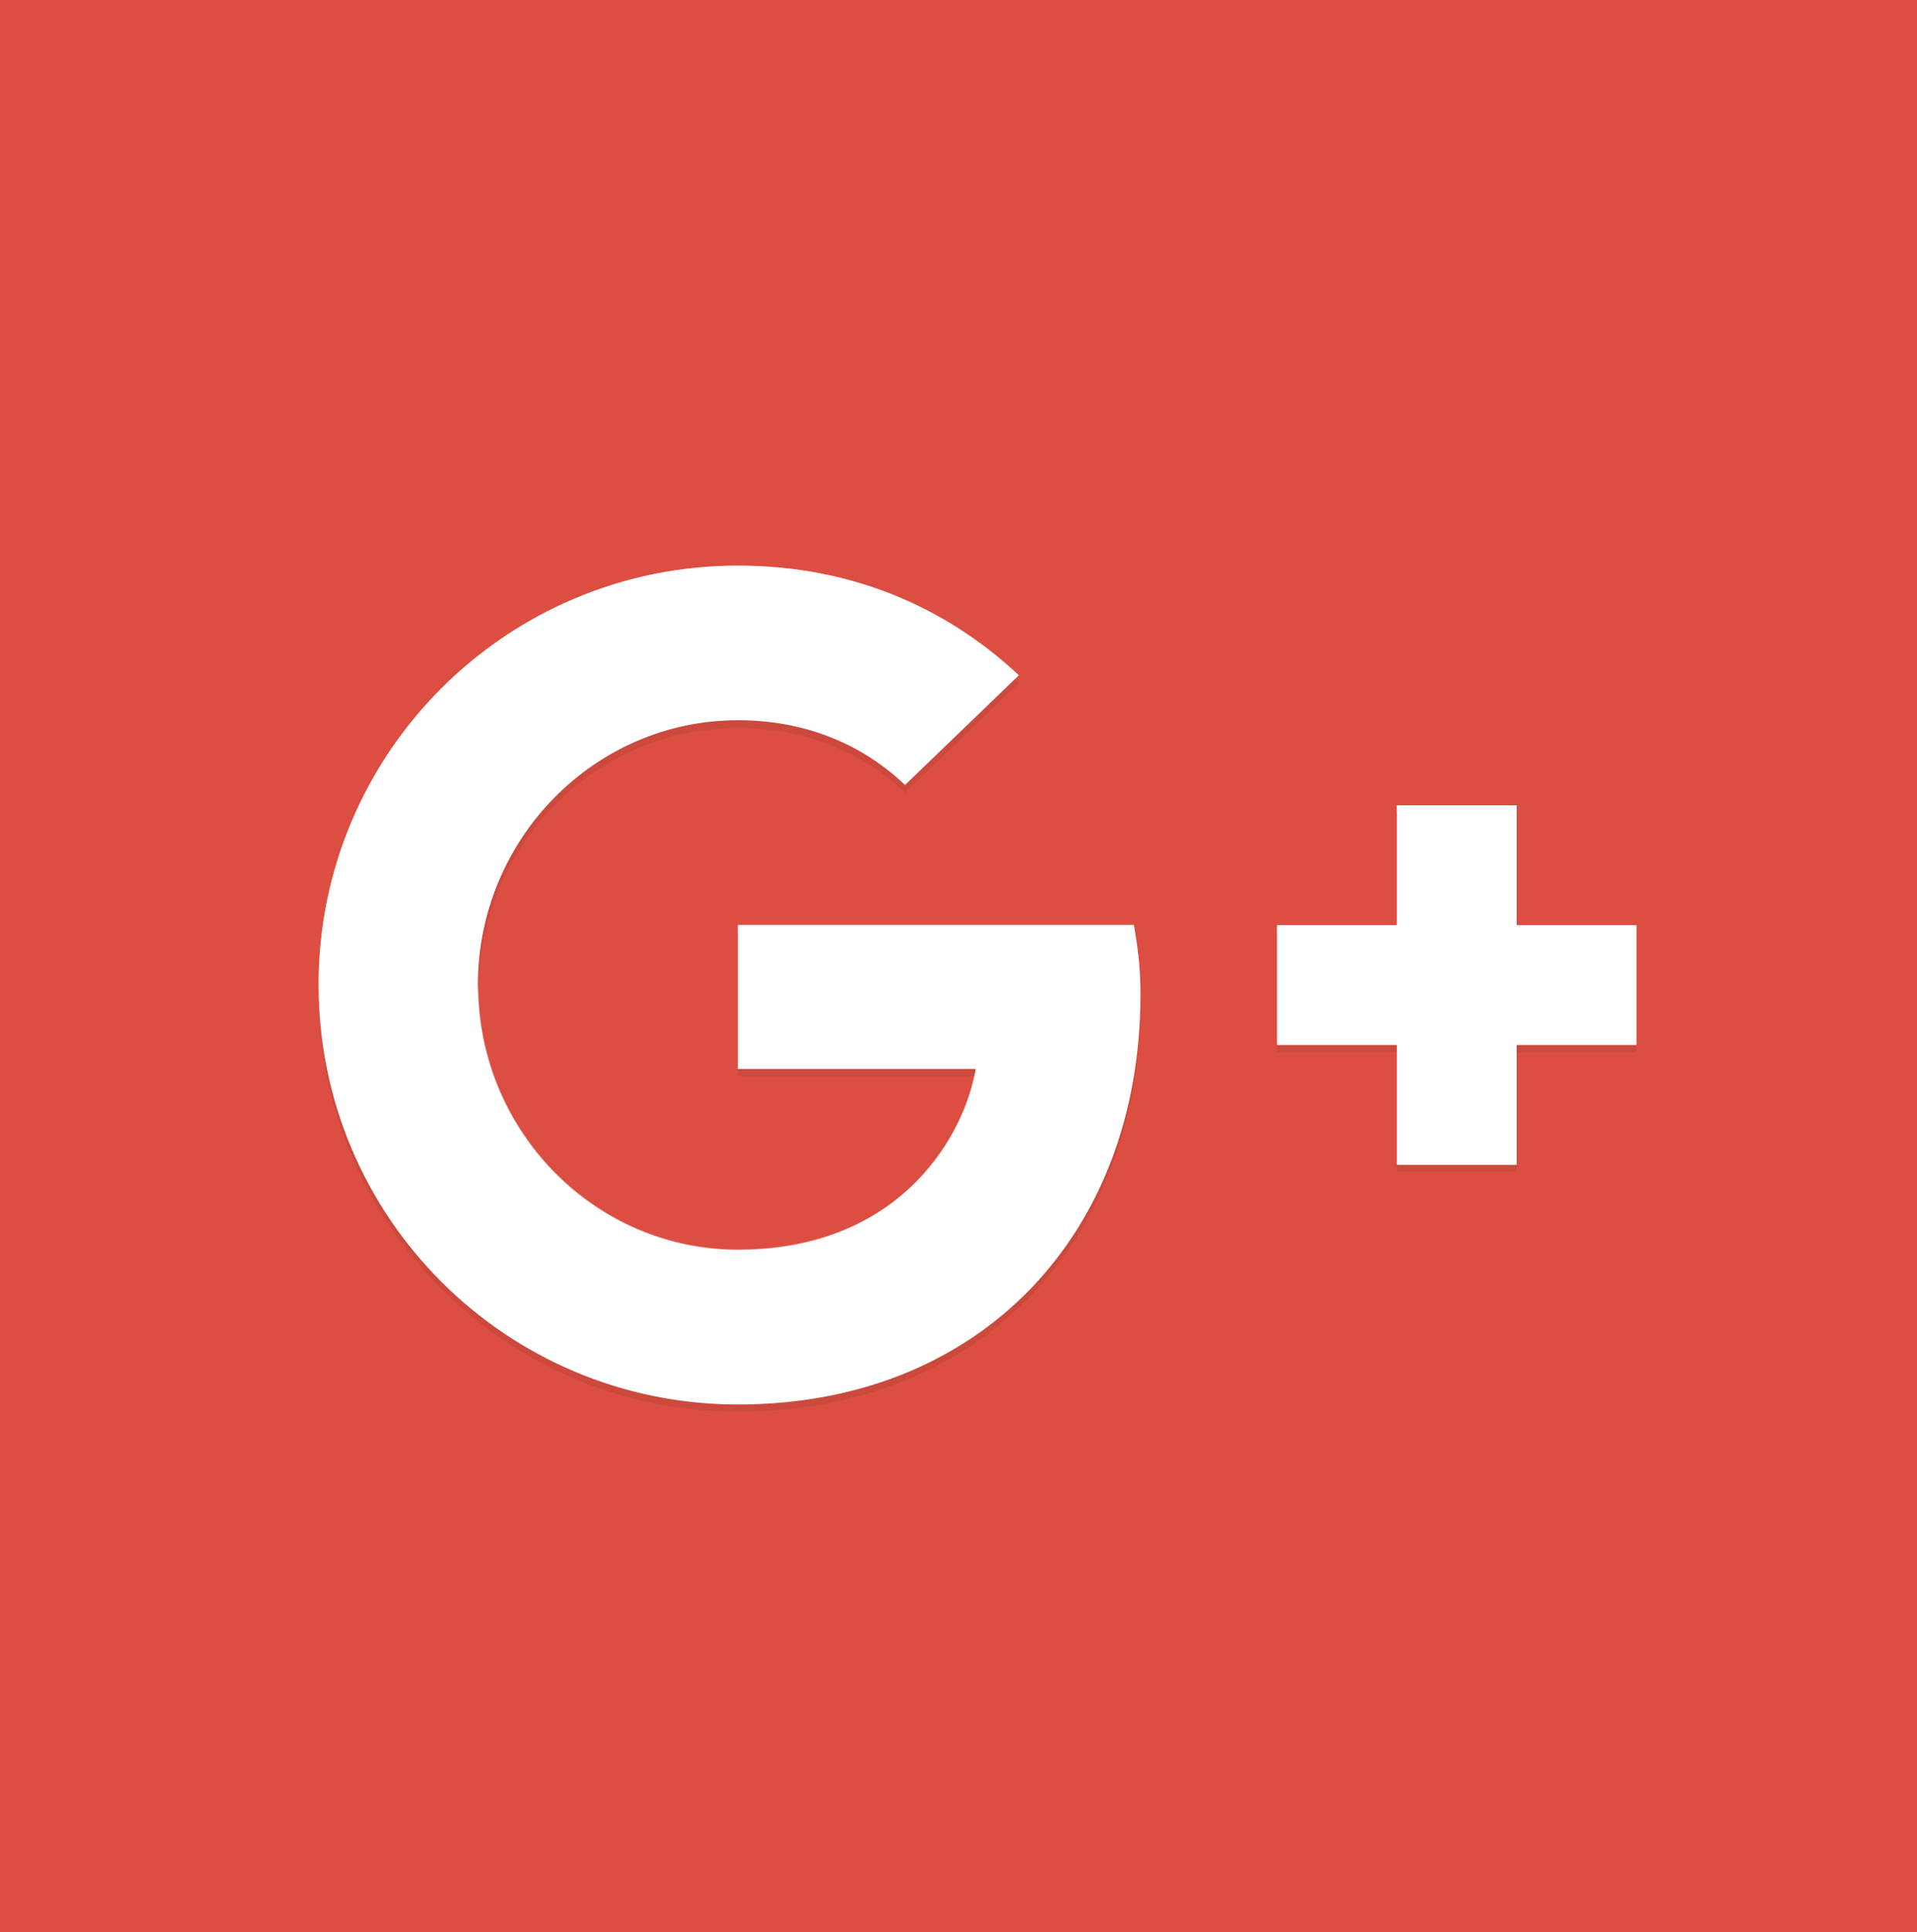 <svg height="2500" preserveAspectRatio="xMidYMid" viewBox="25.2 25.2 201.6 201.6" width="2481" xmlns="http://www.w3.org/2000/svg"><filter id="a" height="200%" width="200%" x="-50%" y="-50%"><feOffset dy="2" in="SourceAlpha" result="shadowOffsetOuter1"/><feGaussianBlur in="shadowOffsetOuter1" result="shadowBlurOuter1" stdDeviation="1"/><feColorMatrix in="shadowBlurOuter1" result="shadowMatrixOuter1" values="0 0 0 0 0 0 0 0 0 0 0 0 0 0 0 0 0 0 0.168 0"/><feOffset in="SourceAlpha" result="shadowOffsetOuter2"/><feGaussianBlur in="shadowOffsetOuter2" result="shadowBlurOuter2" stdDeviation="1"/><feColorMatrix in="shadowBlurOuter2" result="shadowMatrixOuter2" values="0 0 0 0 0 0 0 0 0 0 0 0 0 0 0 0 0 0 0.084 0"/><feMerge><feMergeNode in="shadowMatrixOuter1"/><feMergeNode in="shadowMatrixOuter2"/><feMergeNode in="SourceGraphic"/></feMerge></filter><g fill="none" transform="translate(2 2)"><rect fill="#dc4e41" filter="url(#a)" height="252" rx="7" width="252"/><path d="M100.8 119.7v15.12h25.011c-1.008 6.489-7.56 19.026-25.011 19.026-15.057 0-27.342-12.474-27.342-27.846S85.743 98.154 100.8 98.154c8.568 0 14.301 3.654 17.577 6.804l11.97-11.529C122.661 86.247 112.707 81.9 100.8 81.9c-24.381 0-44.1 19.719-44.1 44.1s19.719 44.1 44.1 44.1c25.452 0 42.336-17.892 42.336-43.092 0-2.898-.315-5.103-.693-7.308z" fill="#fff"/><path d="M100.8 120.456h41.643c.441 2.079.693 4.284.693 6.93v-.441c0-2.898-.315-5.103-.693-7.308H100.8zm0-37.8c11.655 0 21.483 4.221 29.043 11.151l.441-.441C122.661 86.247 112.707 81.9 100.8 81.9c-24.381 0-44.1 19.719-44.1 44.1v.378c.252-24.129 19.908-43.722 44.1-43.722zm0 71.946c17.451 0 24.003-12.474 25.011-19.026h-.189c-1.386 6.678-8.001 18.207-24.822 18.207-14.931 0-27.09-12.285-27.279-27.405 0 .126-.063.252-.063.378 0 15.372 12.285 27.846 27.342 27.846z" fill="#fff" opacity=".4"/><path d="M100.8 98.154c-15.057 0-27.342 12.474-27.342 27.846 0 .126.063.252.063.378.189-15.183 12.348-27.405 27.279-27.405 8.568 0 14.301 3.654 17.577 6.804l11.97-11.529c-.126-.126-.315-.252-.441-.378l-11.529 11.151c-3.276-3.15-9.009-6.867-17.577-6.867zm0 36.666v.756h24.822c.063-.252.126-.567.189-.756z" fill="#3e2723" opacity=".1"/><path d="M100.8 170.1c-24.192 0-43.848-19.53-44.1-43.722v.378c0 24.381 19.719 44.1 44.1 44.1 25.452 0 42.336-17.892 42.336-43.092v-.378c-.189 25.011-17.01 42.714-42.336 42.714z" fill="#3e2723" opacity=".1"/><path d="M195.3 119.7h-12.6v-12.6h-12.6v12.6h-12.6v12.6h12.6v12.6h12.6v-12.6h12.6" fill="#fff"/><path d="M182.7 119.7h12.6v.756h-12.6zm-12.6-12.6h12.6v.756h-12.6zm-12.6 12.6h12.6v.756h-12.6z" fill="#fff" opacity=".4"/><path d="M157.5 132.3h12.6v.756h-12.6zm25.2 0h12.6v.756h-12.6zm-12.6 12.6h12.6v.756h-12.6z" fill="#3e2723" opacity=".1"/><path d="M25.2 25.2h201.6v201.6H25.2z"/></g></svg>